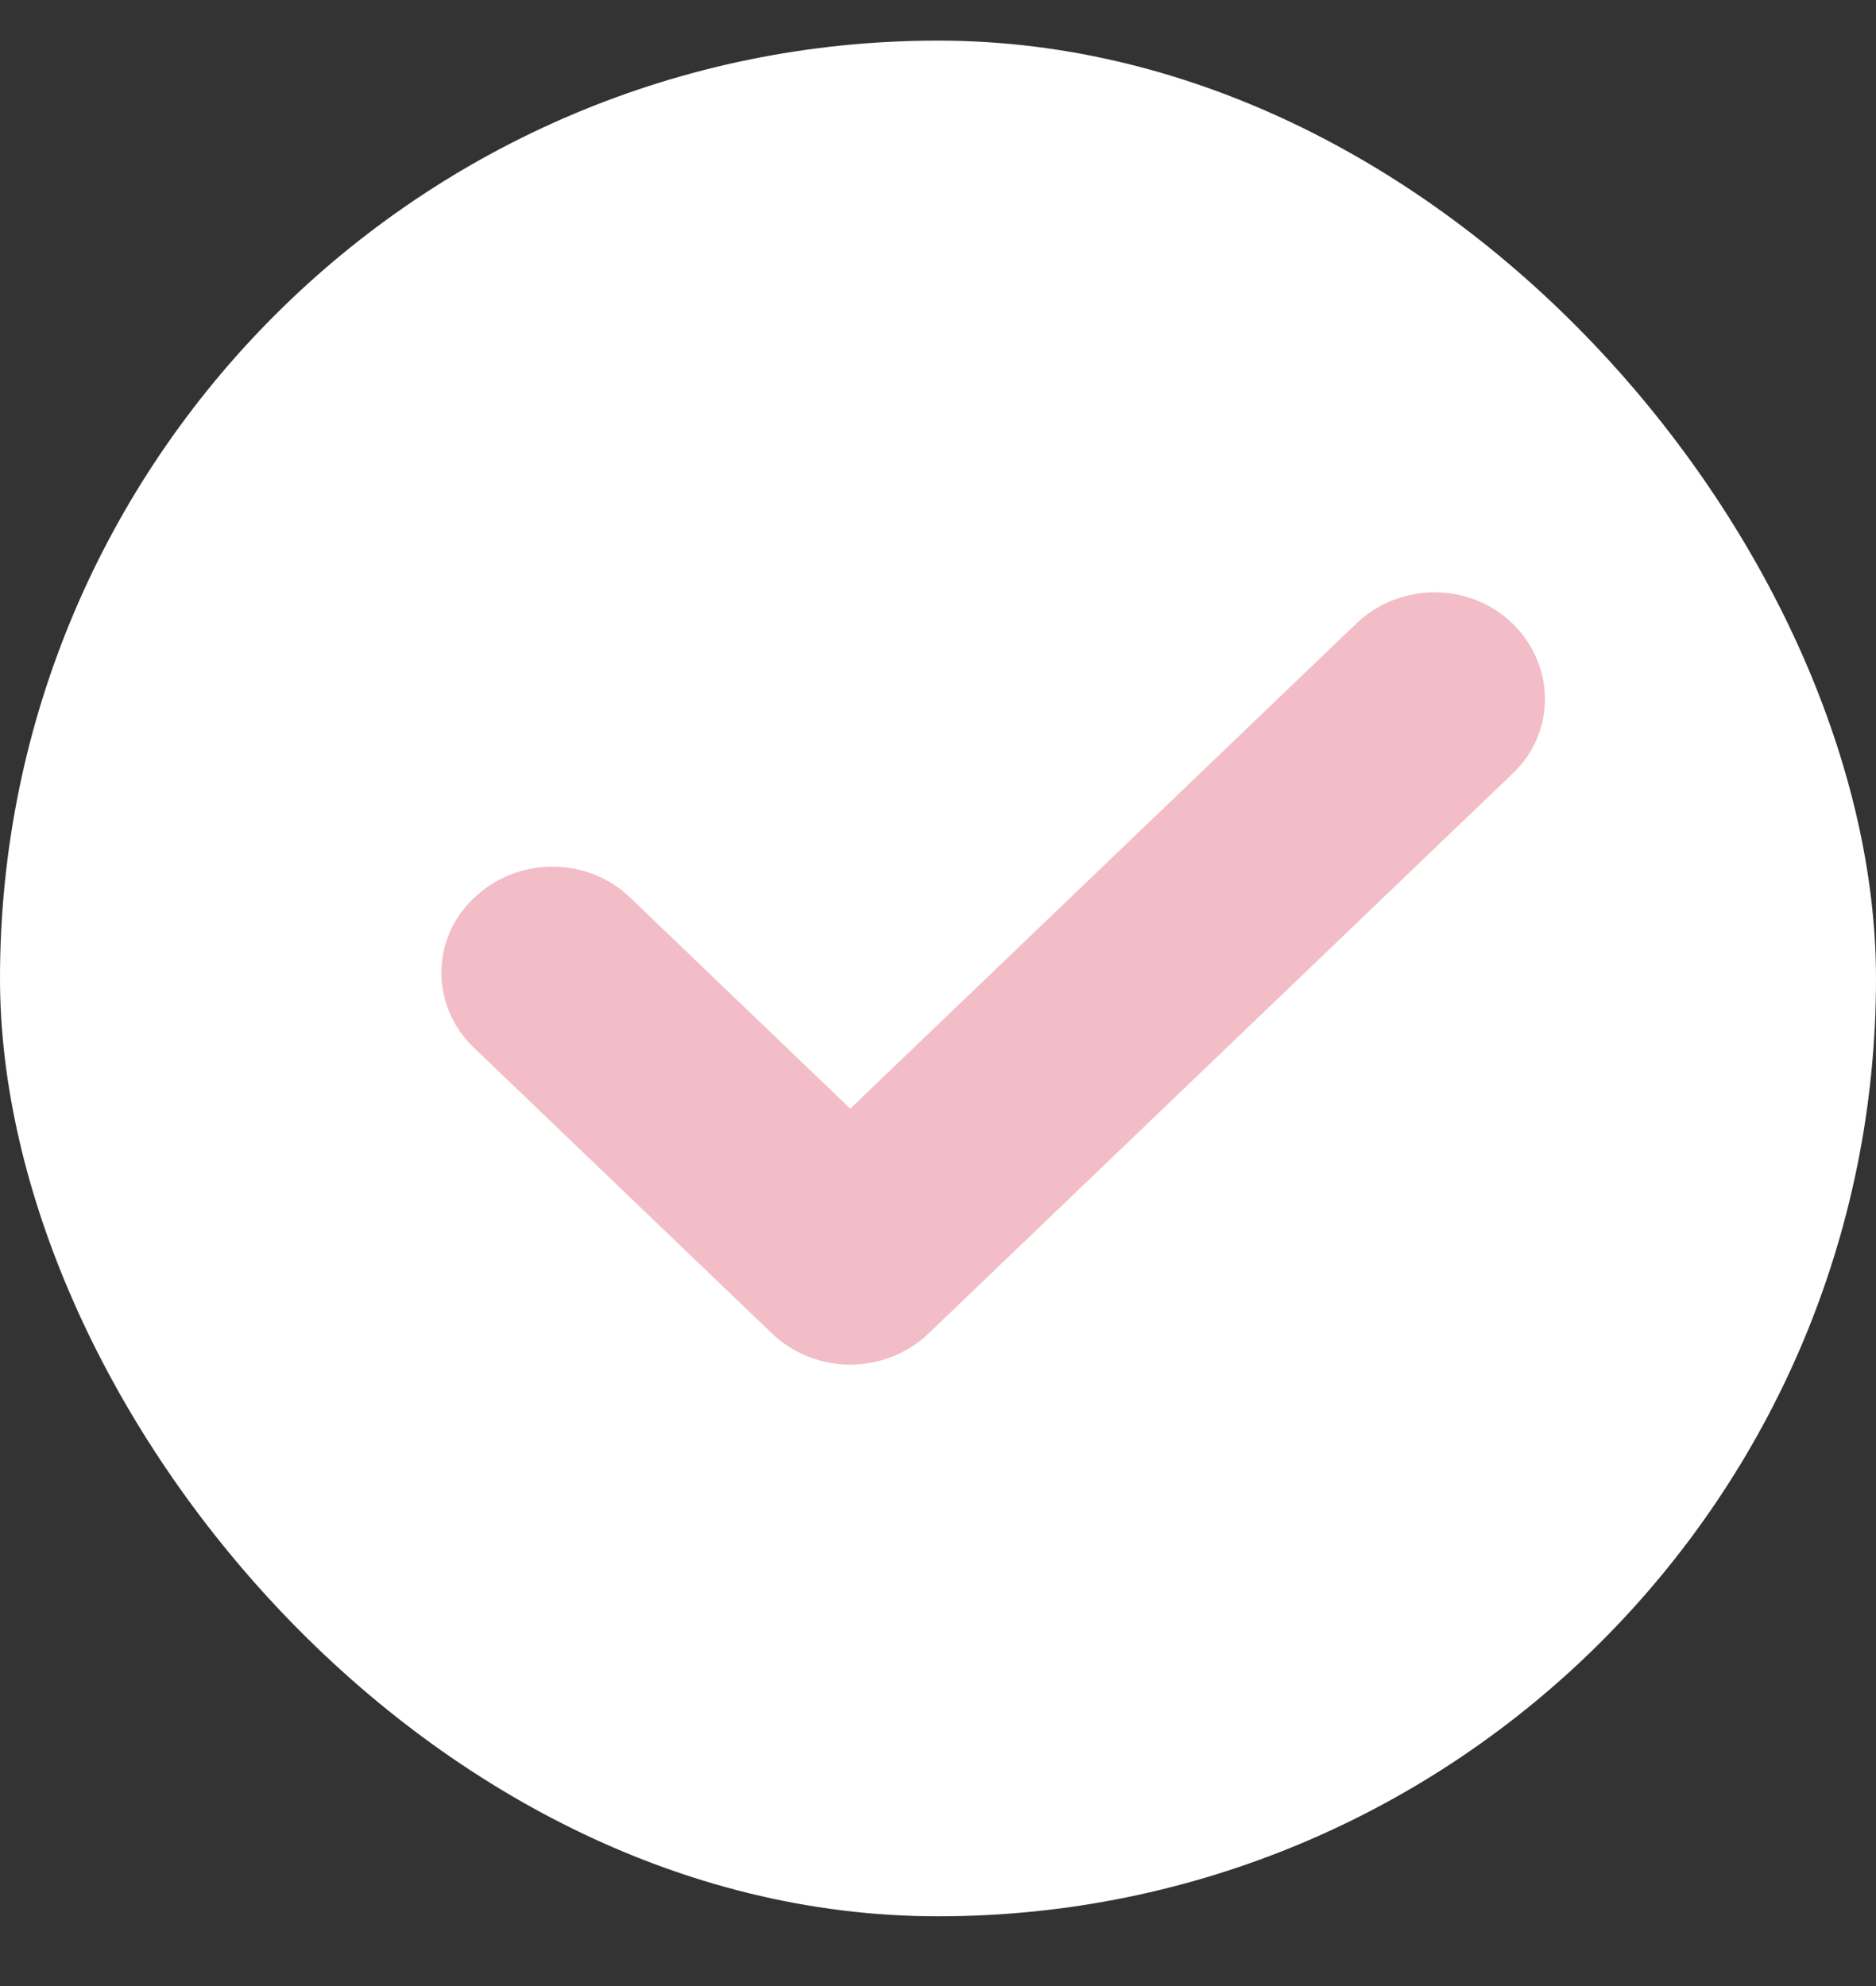 <?xml version="1.0" encoding="UTF-8"?> <svg xmlns="http://www.w3.org/2000/svg" width="17" height="18" viewBox="0 0 17 18" fill="none"><rect x="0" y="0" width="17" height="18" fill="#333333" stroke="none"/><rect y="0.368" width="17" height="17" rx="8.5" fill="white"></rect><path d="M7.704 12.368C7.45 12.368 7.19 12.272 6.996 12.086L4.296 9.497C3.901 9.119 3.901 8.51 4.296 8.138C4.691 7.76 5.325 7.76 5.713 8.138L7.705 10.048L12.29 5.652C12.684 5.274 13.319 5.274 13.707 5.652C14.094 6.03 14.101 6.639 13.707 7.011L8.414 12.086C8.22 12.272 7.96 12.368 7.705 12.368H7.704Z" fill="#F2BDC6"></path></svg> 